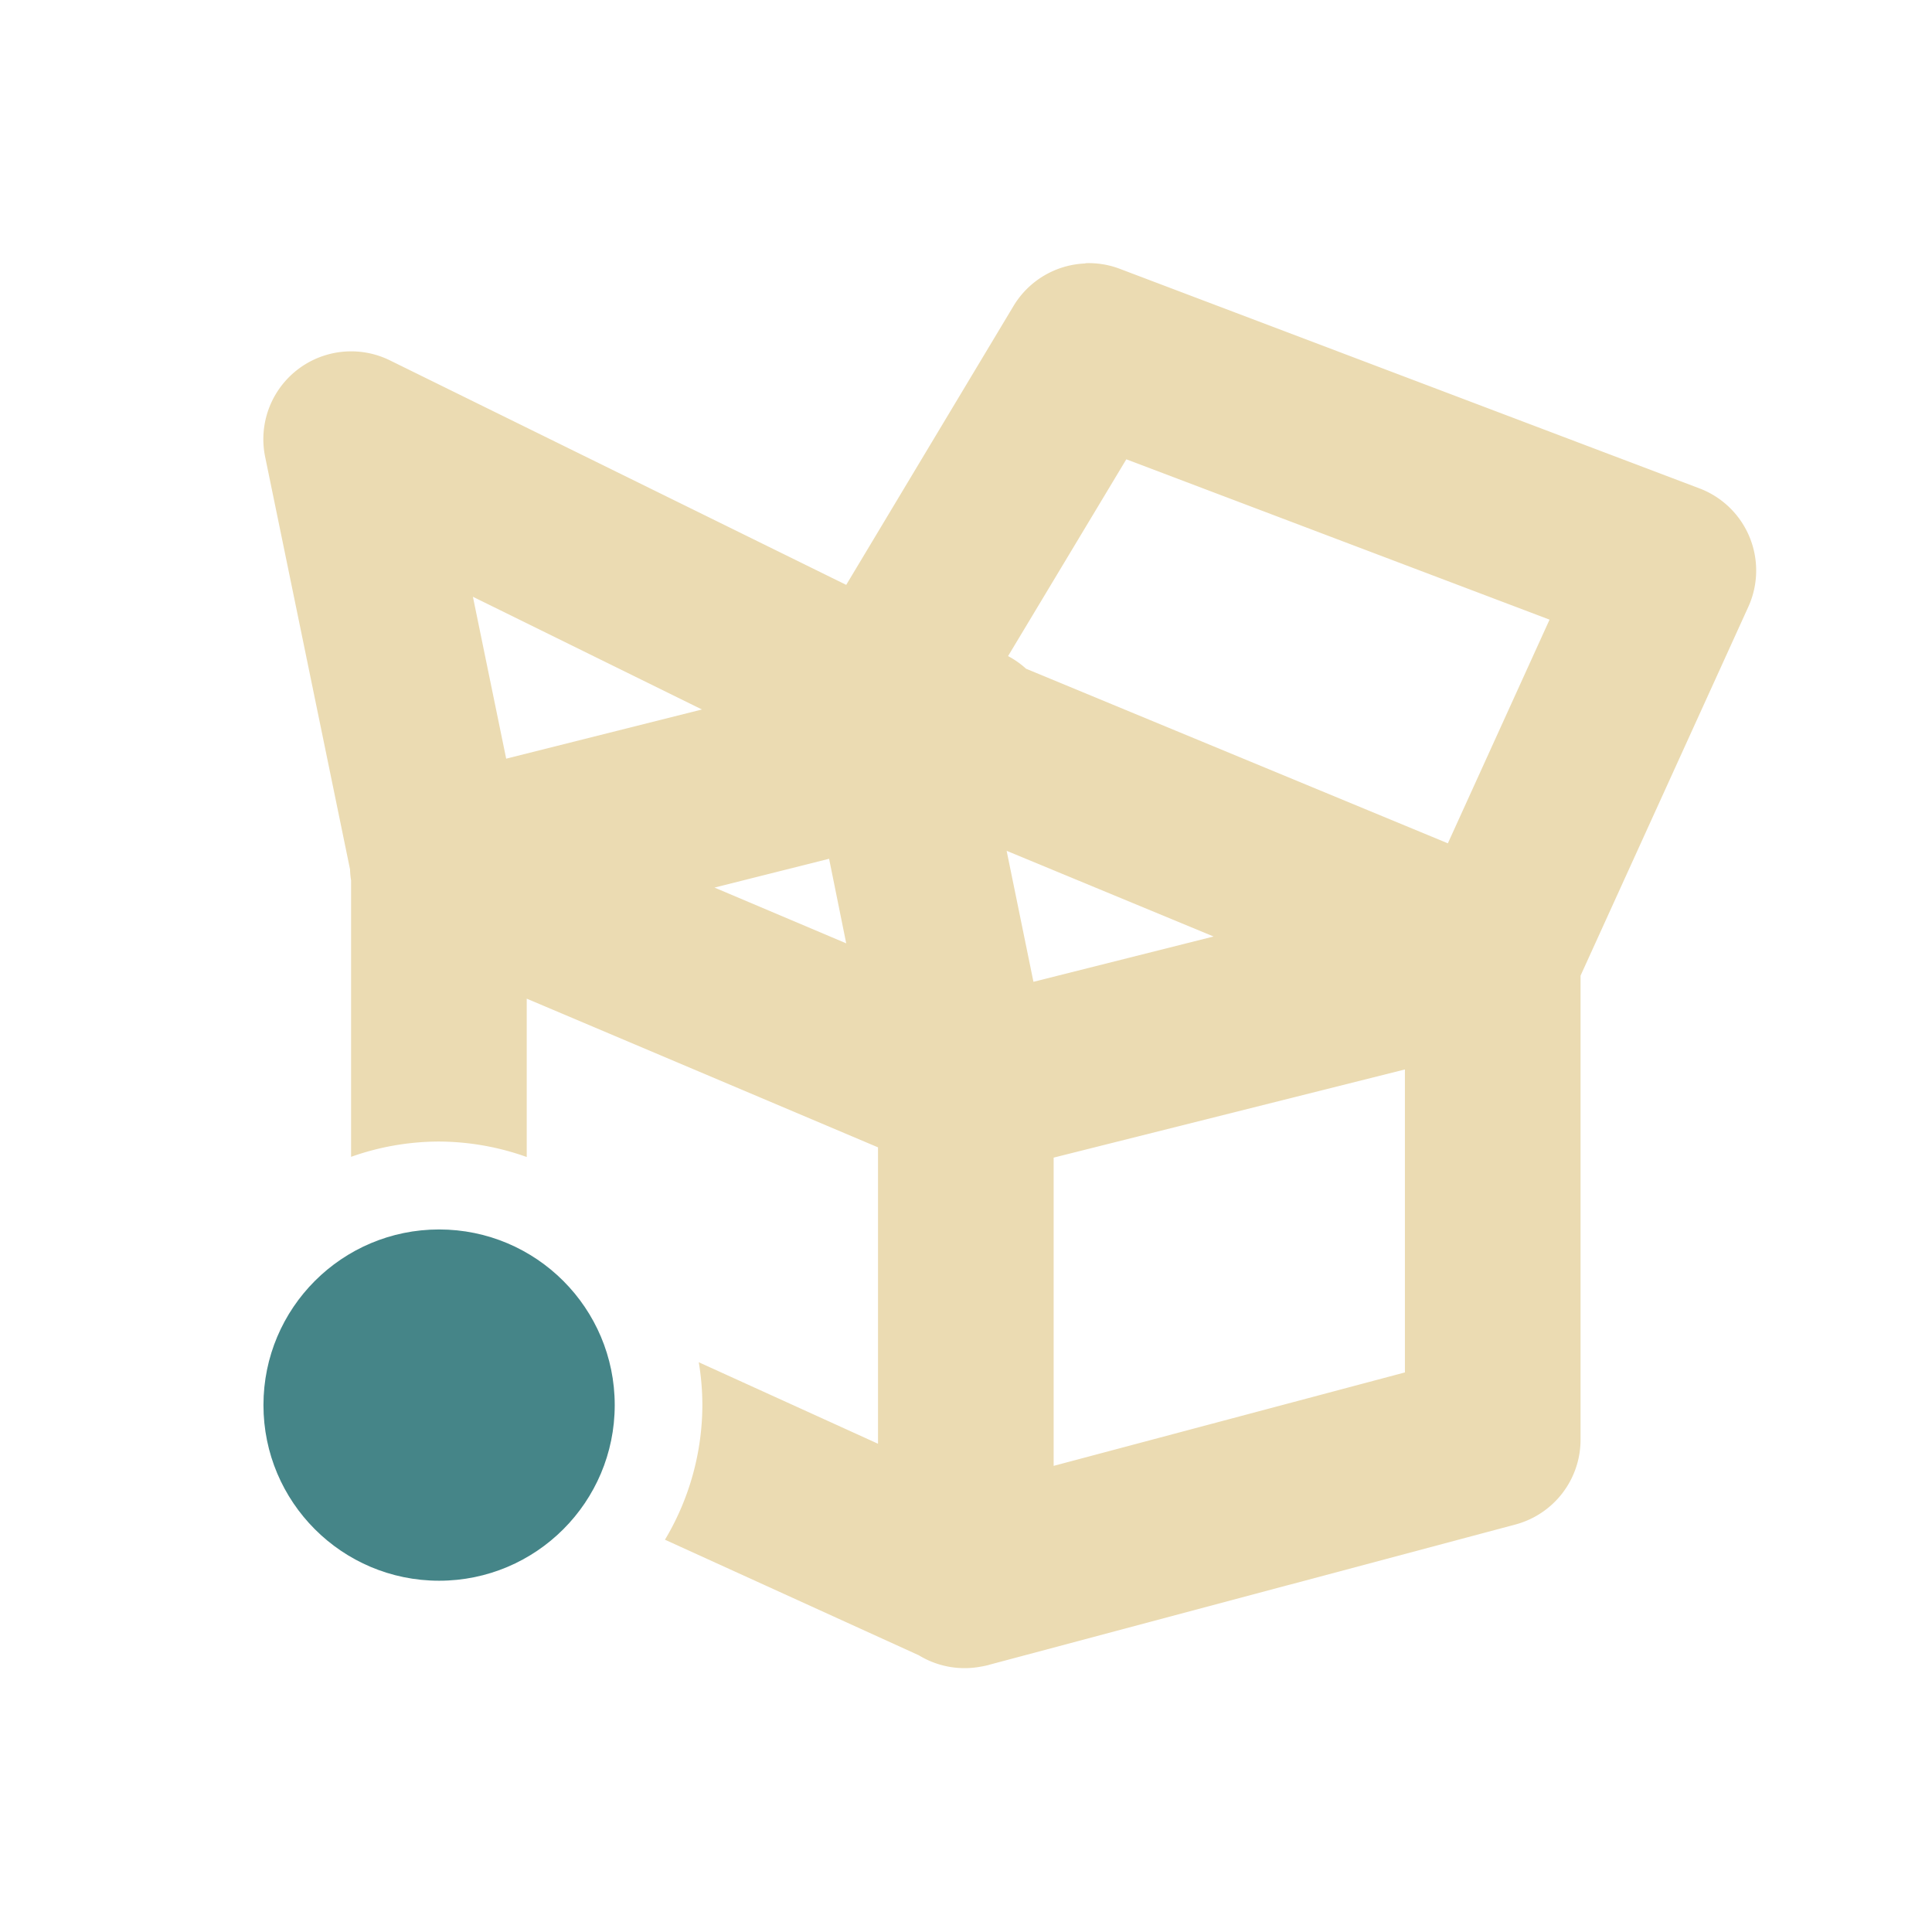 <svg width="22" height="22" version="1.1" xmlns="http://www.w3.org/2000/svg">
  <defs>
    <style id="current-color-scheme" type="text/css">.ColorScheme-Text { color:#ebdbb2; } .ColorScheme-Highlight { color:#458588; } .ColorScheme-NeutralText { color:#fe8019; } .ColorScheme-PositiveText { color:#689d6a; } .ColorScheme-NegativeText { color:#fb4934; }</style>
  </defs>
  <path class="ColorScheme-Text" d="m12.36 3a1 1 0 0 0-0.82 0.486l-1.904 3.174-5.197-2.557a1 1 0 0 0-1.42 1.098l0.967 4.699a1 1 0 0 0 0.012 0.127v3.146a3 3 0 0 1 1-0.174 3 3 0 0 1 1 0.176v-1.803l4 1.693v3.375l-2.041-0.928a3 3 0 0 1 0.041 0.486 3 3 0 0 1-0.426 1.535l2.891 1.316a1 1 0 0 0 0.707 0.129 1 1 0 0 0 0.086-0.018l0.012-0.004 5.988-1.596a1 1 0 0 0 0.742-0.967v-5.283l1.91-4.199a1 1 0 0 0-0.557-1.35l-6.6-2.5a1 1 0 0 0-0.391-0.064zm0.465 2.23 4.82 1.826-1.158 2.547-4.803-1.988a1 1 0 0 0-0.205-0.144l1.346-2.24zm-7.439 1.566 2.607 1.283-2.229 0.56-0.379-1.844zm6.078 2.893 2.355 0.975-2.051 0.516-0.305-1.49zm-2.023 0.09 0.195 0.963-1.5-0.635 1.305-0.328zm6.557 2.4v3.449l-4 1.064v-3.51l4-1.004z" fill="currentColor"/>
  <circle class="ColorScheme-Highlight" cx="5" cy="16" r="2" fill="currentColor"/>
</svg>
